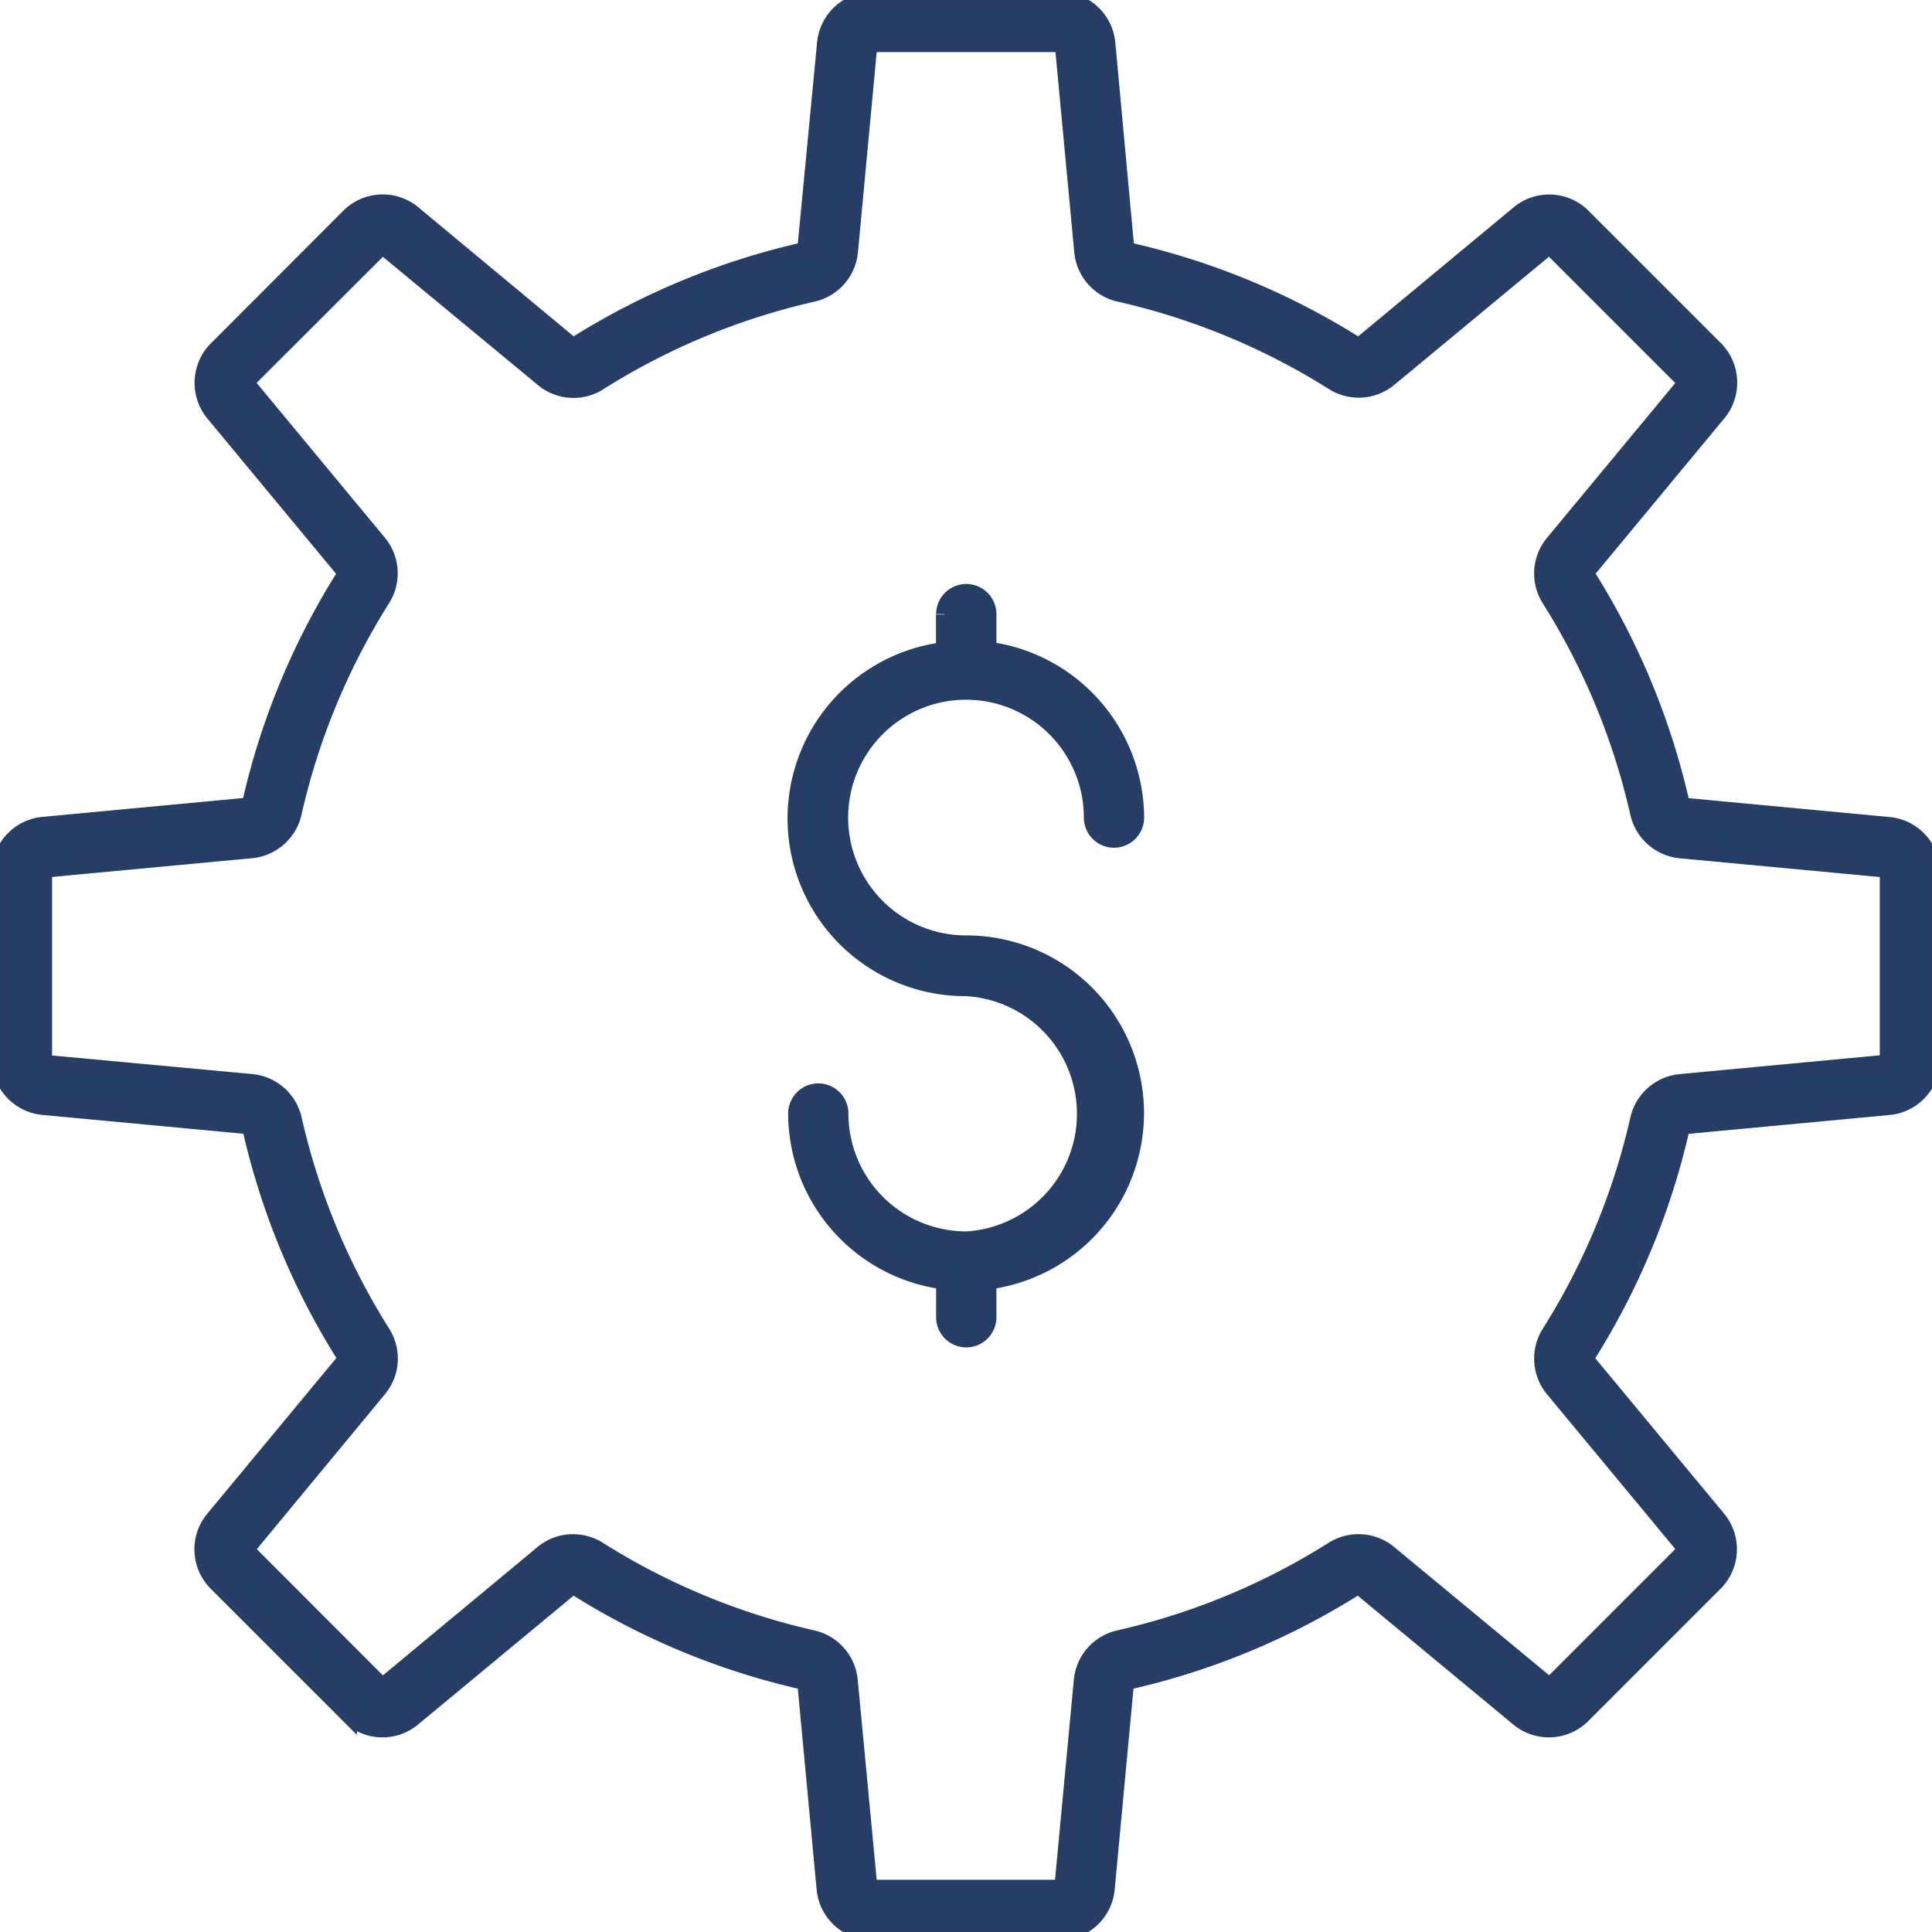 <svg xmlns="http://www.w3.org/2000/svg" xmlns:xlink="http://www.w3.org/1999/xlink" width="35.25" height="35.251" viewBox="0 0 35.25 35.251">
  <defs>
    <clipPath id="clip-path">
      <rect id="Rectangle_10052" data-name="Rectangle 10052" width="35.25" height="35.251" transform="translate(0 0)" fill="none" stroke="#263e66" stroke-width="0.3"/>
    </clipPath>
  </defs>
  <g id="Group_15460" data-name="Group 15460" transform="translate(0 0)">
    <g id="Group_15428" data-name="Group 15428" clip-path="url(#clip-path)">
      <path id="Path_92903" data-name="Path 92903" d="M20.6,4.575l-.056-.058L20.2.791A.87.87,0,0,0,19.327,0h-3.4a.87.87,0,0,0-.87.791L14.7,4.517l.4.037-.456.021A13.329,13.329,0,0,0,10.5,6.293a.066.066,0,0,1-.08,0L7.54,3.9a.867.867,0,0,0-1.174.055L3.958,6.366A.872.872,0,0,0,3.9,7.541l2.388,2.882,0,.08a13.287,13.287,0,0,0-1.719,4.146.067.067,0,0,1-.058.055l-3.725.35A.868.868,0,0,0,0,15.923v3.4a.868.868,0,0,0,.791.87l3.725.349.058.056a13.282,13.282,0,0,0,1.719,4.145.069.069,0,0,1,0,.081L3.9,27.71a.868.868,0,0,0,.055,1.175l2.407,2.407a.867.867,0,0,0,1.174.054l2.882-2.388a.071.071,0,0,1,.081,0,13.27,13.27,0,0,0,4.144,1.718.07.07,0,0,1,.057.059l.349,3.725a.87.87,0,0,0,.87.791h3.4a.87.87,0,0,0,.87-.791l.348-3.725a.072.072,0,0,1,.057-.059,13.276,13.276,0,0,0,4.145-1.718.072.072,0,0,1,.081,0l2.882,2.388a.867.867,0,0,0,1.174-.054l2.407-2.407a.869.869,0,0,0,.056-1.175l-2.388-2.881a.069.069,0,0,1,0-.082A13.312,13.312,0,0,0,30.676,20.6l.058-.056,3.723-.349a.869.869,0,0,0,.793-.87v-3.4a.868.868,0,0,0-.791-.869l-3.725-.35a.067.067,0,0,1-.058-.055A13.307,13.307,0,0,0,28.957,10.5l0-.08,2.388-2.882a.871.871,0,0,0-.056-1.175L28.885,3.959A.867.867,0,0,0,27.71,3.9L24.828,6.292l.256.309-.337-.308A13.323,13.323,0,0,0,20.6,4.575M25.34,6.91l2.882-2.388a.07.07,0,0,1,.094.005l2.407,2.407a.069.069,0,0,1,.005.094L28.34,9.91a.87.87,0,0,0-.063,1.021,12.49,12.49,0,0,1,1.615,3.9.873.873,0,0,0,.766.679l3.725.349a.07.07,0,0,1,.064.069v3.4a.07.07,0,0,1-.064.069l-3.724.35a.87.87,0,0,0-.767.679,12.484,12.484,0,0,1-1.615,3.894.872.872,0,0,0,.063,1.022l2.389,2.882a.071.071,0,0,1-.006.094l-2.406,2.407a.071.071,0,0,1-.095,0L25.34,28.34a.872.872,0,0,0-1.021-.063,12.468,12.468,0,0,1-3.9,1.616.869.869,0,0,0-.677.765l-.35,3.726a.068.068,0,0,1-.069.063h-3.4a.07.07,0,0,1-.07-.063L15.5,30.658a.87.87,0,0,0-.678-.765,12.478,12.478,0,0,1-3.9-1.616.879.879,0,0,0-.469-.135.857.857,0,0,0-.551.2L7.028,30.728a.071.071,0,0,1-.094,0L4.526,28.317a.07.07,0,0,1,0-.094L6.91,25.34a.868.868,0,0,0,.062-1.021,12.486,12.486,0,0,1-1.614-3.894.87.87,0,0,0-.766-.679L.865,19.4A.069.069,0,0,1,.8,19.327v-3.4a.069.069,0,0,1,.064-.069l3.725-.349a.873.873,0,0,0,.766-.679,12.491,12.491,0,0,1,1.614-3.9A.869.869,0,0,0,6.91,9.91L4.522,7.028a.07.07,0,0,1,0-.094L6.934,4.526a.069.069,0,0,1,.094,0L9.91,6.91a.864.864,0,0,0,1.021.063,12.488,12.488,0,0,1,3.894-1.615.869.869,0,0,0,.679-.766L15.853.866A.07.07,0,0,1,15.923.8h3.4A.068.068,0,0,1,19.4.866l.35,3.726a.869.869,0,0,0,.678.766,12.494,12.494,0,0,1,3.9,1.615A.87.87,0,0,0,25.34,6.91" fill="#253e66" stroke="#263e66" stroke-width="0.3"/>
      <path id="Path_92904" data-name="Path 92904" d="M17.227,11.213v.652a3.092,3.092,0,0,0,.4,6.16,2.3,2.3,0,0,1,.015,4.592l-.011,0-.015,0a2.3,2.3,0,0,1-2.286-2.3.4.4,0,0,0-.8,0,3.093,3.093,0,0,0,2.7,3.06v.657a.4.4,0,1,0,.8,0v-.657a3.093,3.093,0,0,0-.405-6.16,2.3,2.3,0,1,1,2.3-2.3.4.4,0,0,0,.8,0,3.1,3.1,0,0,0-2.695-3.059v-.653a.4.4,0,1,0-.8,0" fill="#253e66" stroke="#263e66" stroke-width="0.3"/>
    </g>
  </g>
</svg>
